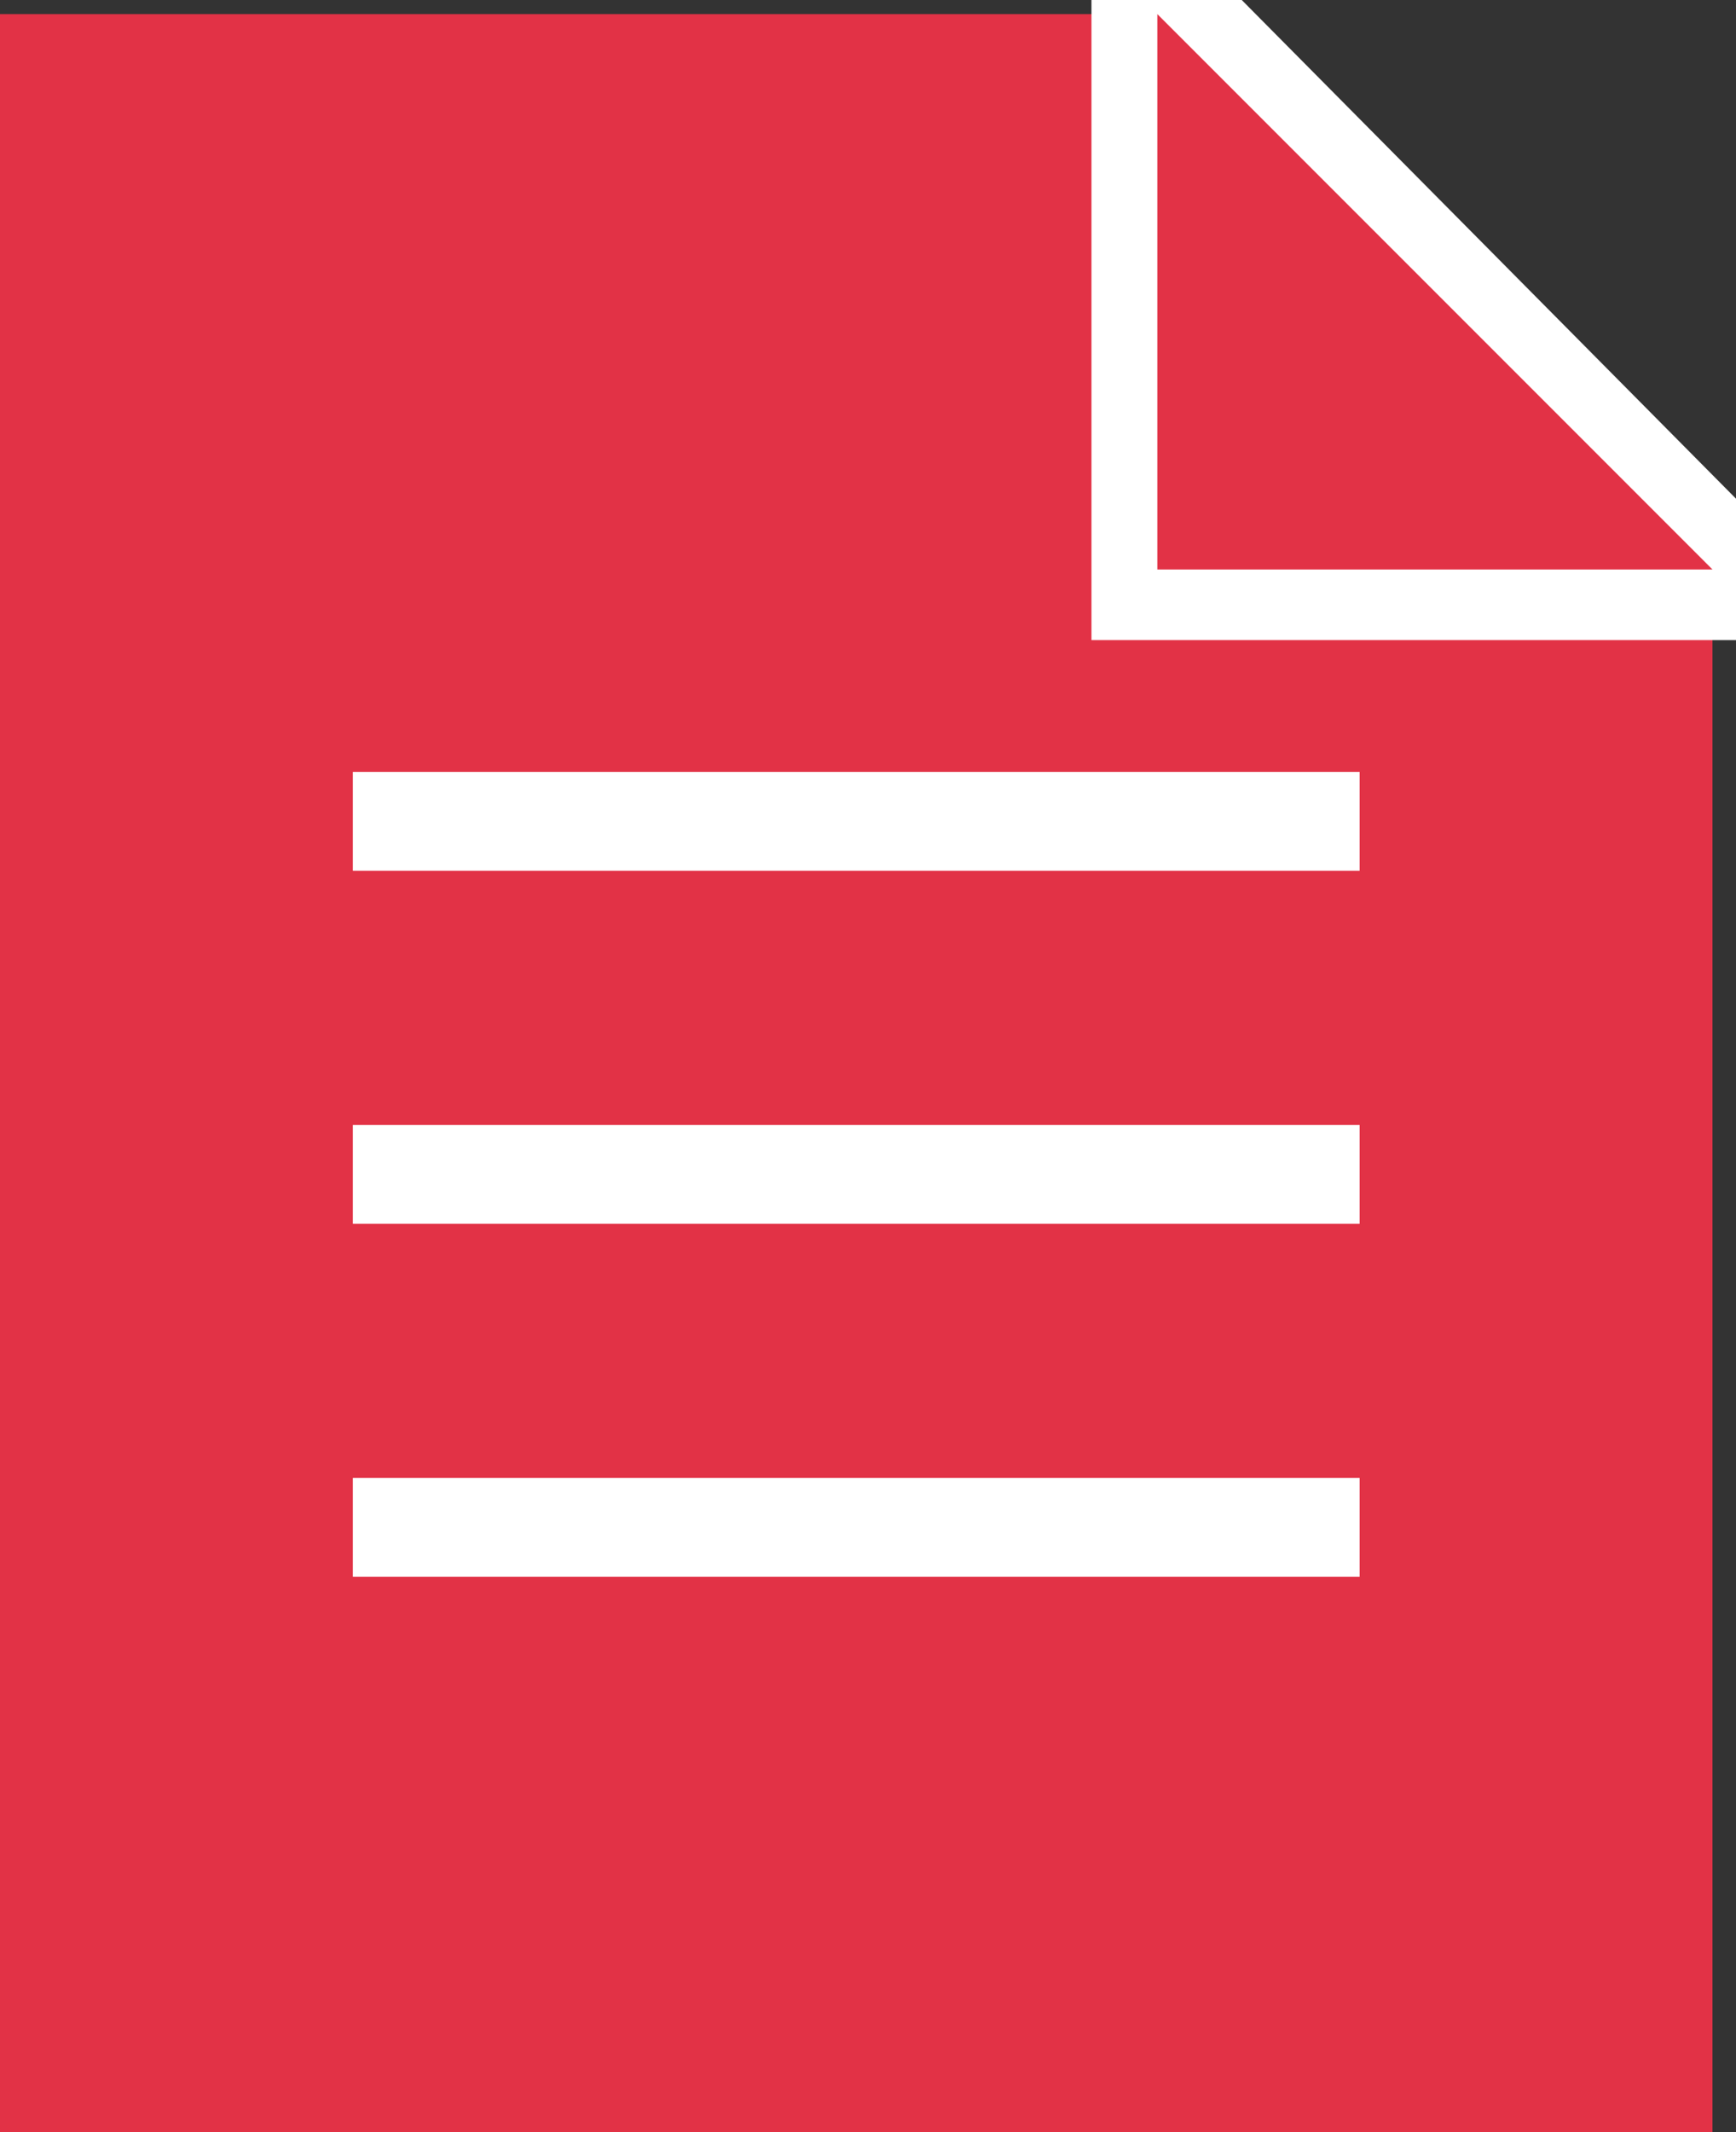 <svg id="レイヤー_1" xmlns="http://www.w3.org/2000/svg" viewBox="0 0 36.9 45.3"><rect x="0" y="0" width="36.9" height="45.3" fill="#333333" stroke="none"/><style>.st0{fill:#e23246}.st1{fill:#fff}</style><path class="st0" d="M36.4 45.3H0V.3h24.6l11.8 11.8z"/><path class="st1" d="M7.5 16.4h21.4v2.1H7.5zm0 7.5h21.4V26H7.5zm0 7.5h21.4v2.1H7.5z"/><path class="st0" d="M23.9 12.9V-1.4l14.3 14.3z"/><path class="st1" d="M24.6.3l11.8 11.8H24.6V.3m-1.4-3.4v16.7h16.7l-2.5-2.5L25.7-.7l-2.5-2.4z"/></svg>